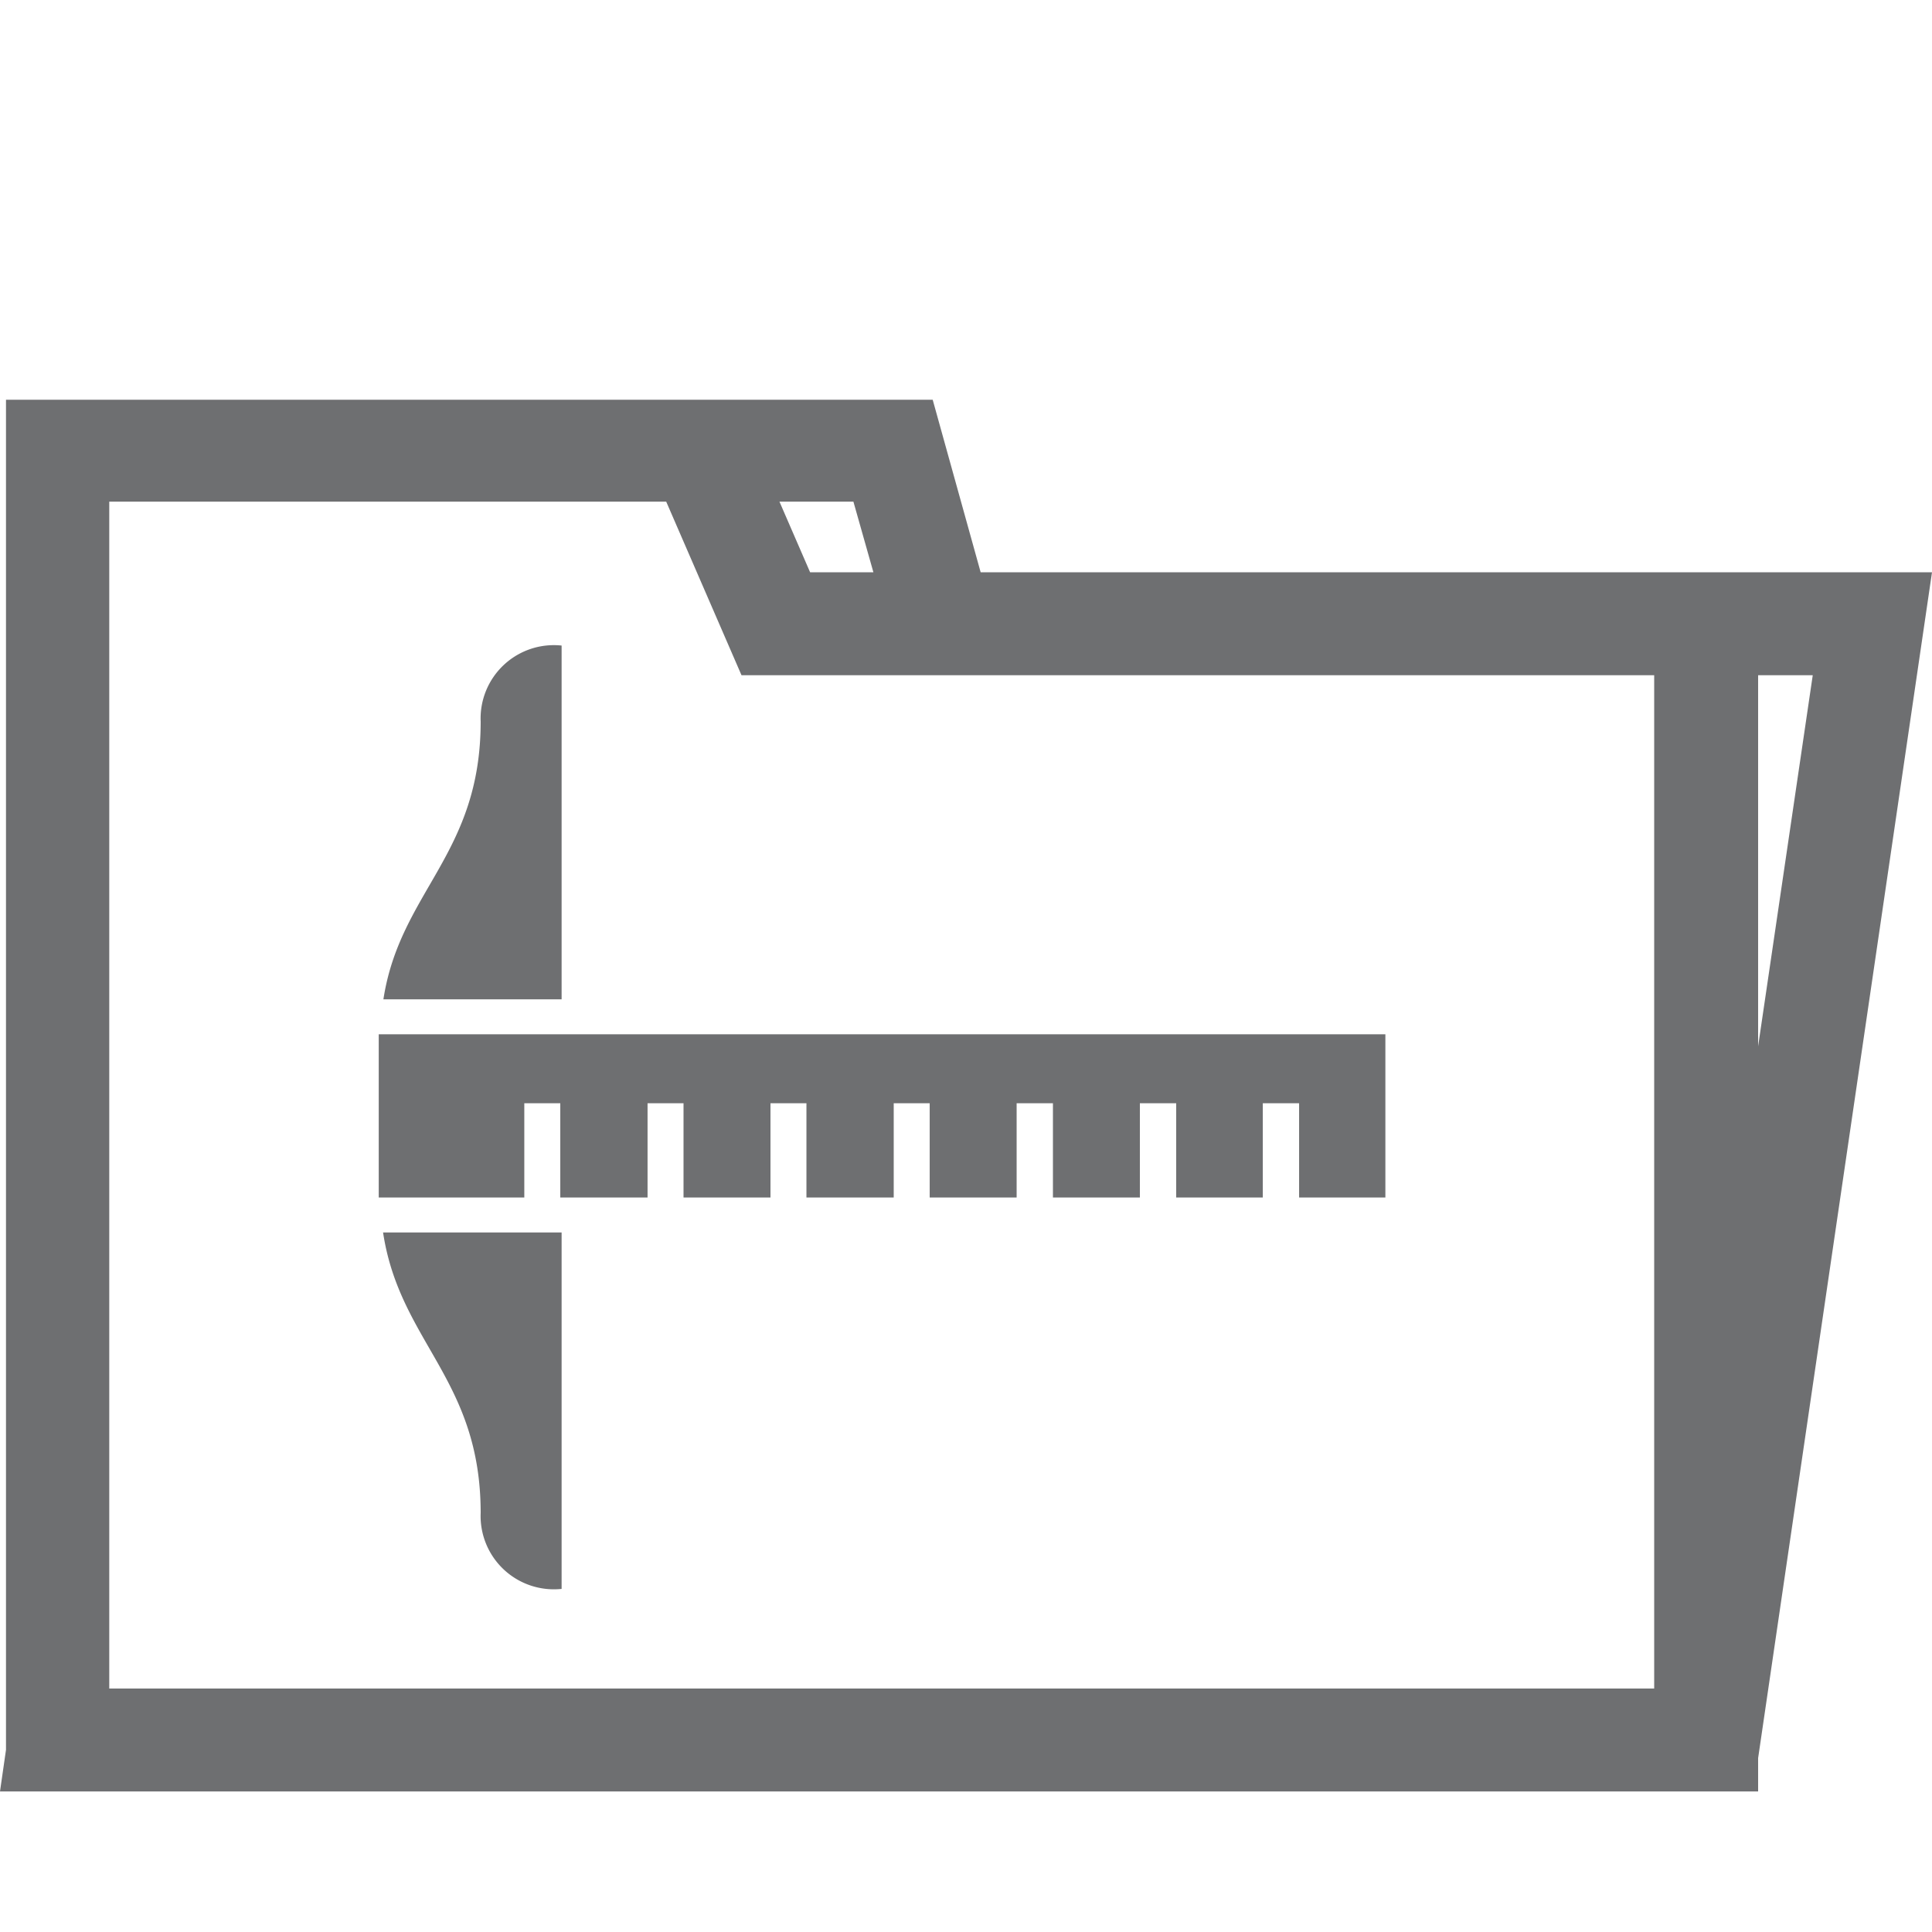 ﻿<?xml version="1.0" encoding="UTF-8" standalone="no"?>
<svg
   xmlns:dc="http://purl.org/dc/elements/1.1/"
   xmlns:cc="http://creativecommons.org/ns#"
   xmlns:rdf="http://www.w3.org/1999/02/22-rdf-syntax-ns#"
   xmlns:svg="http://www.w3.org/2000/svg"
   xmlns="http://www.w3.org/2000/svg"
   xmlns:sodipodi="http://sodipodi.sourceforge.net/DTD/sodipodi-0.dtd"
   xmlns:inkscape="http://www.inkscape.org/namespaces/inkscape"
   id="Layer_1"
   data-name="Layer 1"
   viewBox="0 0 58 58"
   version="1.1"
   sodipodi:docname="OpenDrawing.svg"
   inkscape:version="1.0.1 (3bc2e813f5, 2020-09-07)">
  <sodipodi:namedview
     pagecolor="#ffffff"
     bordercolor="#666666"
     borderopacity="1"
     objecttolerance="10"
     gridtolerance="10"
     guidetolerance="10"
     inkscape:pageopacity="0"
     inkscape:pageshadow="2"
     inkscape:window-width="2560"
     inkscape:window-height="1377"
     id="namedview17"
     showgrid="false"
     inkscape:zoom="17.689655"
     inkscape:cx="29"
     inkscape:cy="29"
     inkscape:window-x="-8"
     inkscape:window-y="-8"
     inkscape:window-maximized="1"
     inkscape:current-layer="Layer_1" />
  <defs
     id="defs4">
    <style
       id="style2">.cls-1{fill:#6e6f71;}</style>
  </defs>
  <path
     class="cls-1"
     d="M52.63,53.78h.15v-1L58,17.18H29.44L28,12H.18V52.53L0,53.78H52.63Zm.15-33.51h1.64L52.78,31.41ZM25.62,15.06l.6,2.12h-1.9l-.92-2.12Zm-22.34,27v-27H20l2.26,5.21h27.4V50.69H3.28Z"
     id="path6" />
  <path
     class="cls-1"
     d="M16.86,19.38a2.2,2.2,0,0,0-2.43,2.28c0,4-2.42,5.1-2.92,8.34h5.35Z"
     id="path8" />
  <path
     class="cls-1"
     d="M14.43,45.42a2.2,2.2,0,0,0,2.43,2.28V37H11.5C12,40.3,14.43,41.4,14.43,45.42Z"
     id="path10" />
  <polygon
     class="cls-1"
     points="15.74 33.12 16.82 33.12 16.82 35.95 19.44 35.95 19.44 33.12 20.52 33.12 20.52 35.95 23.13 35.95 23.13 33.12 24.21 33.12 24.21 35.95 26.83 35.95 26.83 33.12 27.91 33.12 27.91 35.95 30.52 35.95 30.52 33.12 31.61 33.12 31.61 35.95 34.22 35.95 34.22 33.12 35.31 33.12 35.31 35.95 37.91 35.95 37.91 33.12 39 33.12 39 35.95 41.59 35.95 41.59 31.05 11.37 31.05 11.37 35.95 15.74 35.95 15.74 33.12"
     id="polygon12" />
</svg>
